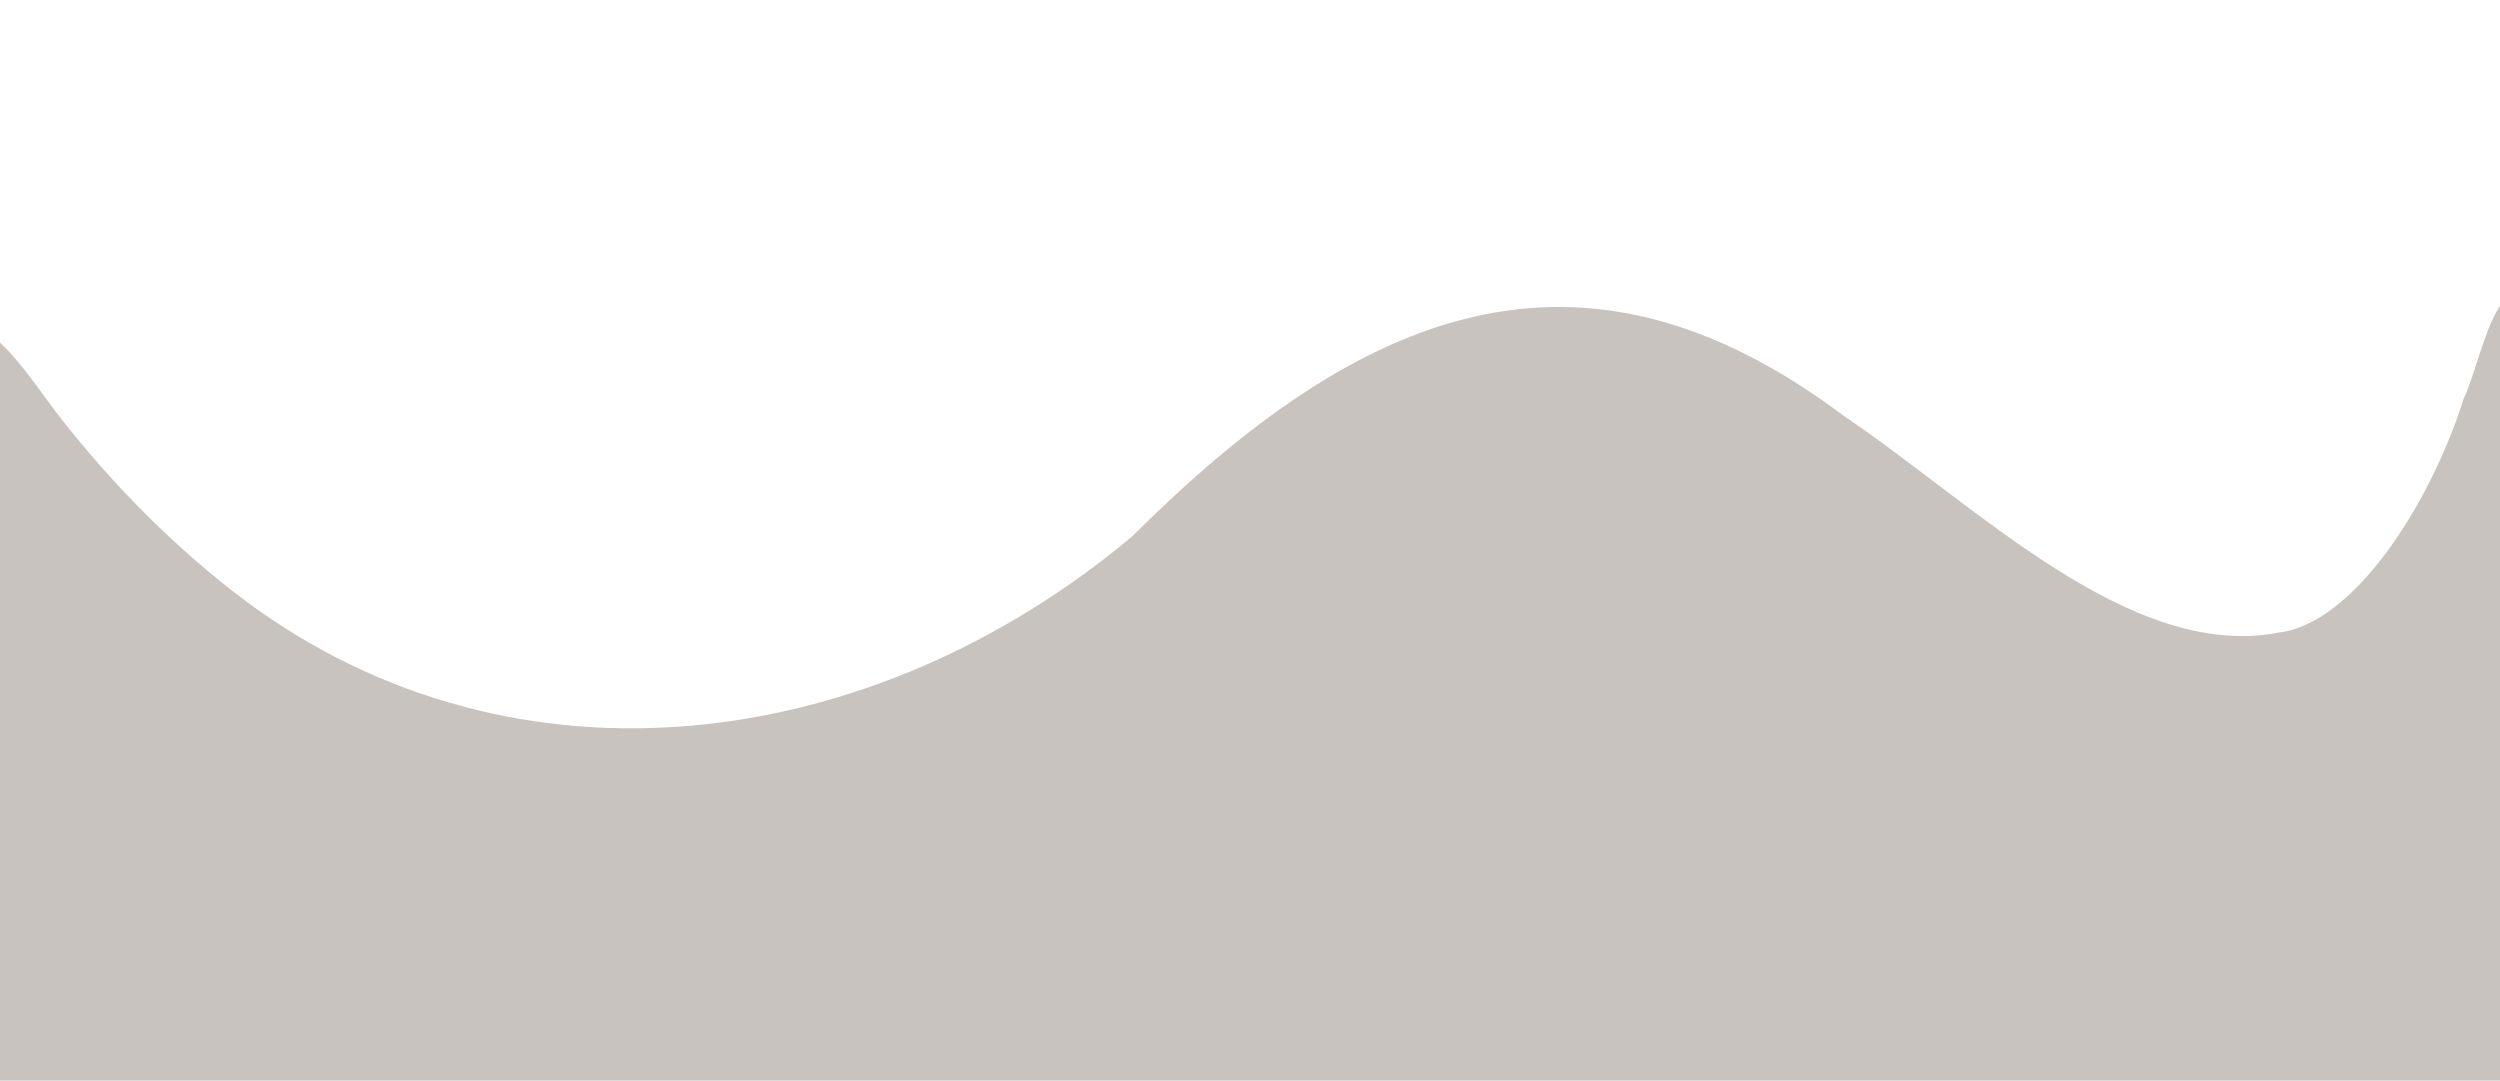 <?xml version="1.0" encoding="UTF-8"?><svg id="Layer_2" xmlns="http://www.w3.org/2000/svg" viewBox="0 0 1310.26 566.35"><defs><style>.cls-1{fill:#c9c3c0;}.cls-2{fill:#d8d3d0;opacity:0;}</style></defs><g id="Layer_2-2"><rect class="cls-2" x=".47" width="1309.79" height="566.35"/><g id="uuid-82848765-6c3f-4e3d-af2a-5ec57836134a"><path class="cls-1" d="M1310.26,566.35V160.24c-8.26,12.66-12.93,35.64-18.99,48.64-18.61,58.33-58.9,118.01-96.63,122.6-78.11,15.35-159.1-66.94-228.38-113.58-138.14-103.69-253.35-55.98-372.85,63.19-135.46,113.58-322.1,139.3-464.29,34.18-36.67-27.48-70.21-61.07-99.85-99.39-7.22-9.5-18.53-26.5-29.27-36.29v386.76h1310.26Z"/></g></g></svg>